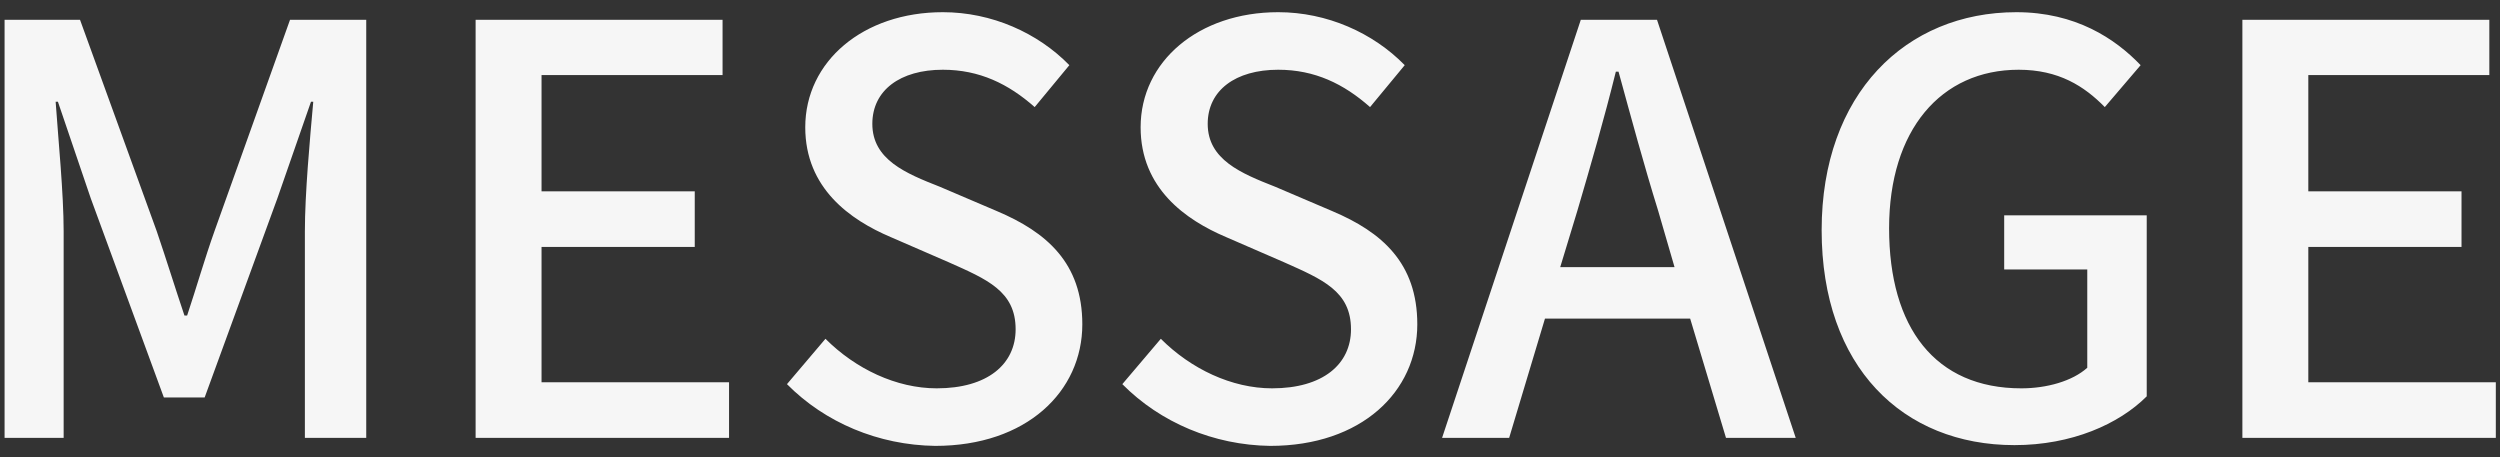 <svg version="1.1" xmlns="http://www.w3.org/2000/svg" xmlns:xlink="http://www.w3.org/1999/xlink" viewBox="0 0 656 120" style="enable-background:new 0 0 656 120">
  <rect x="0" y="0" width="656" height="120" fill="#333333" stroke="none"/>
  <style>
    .st1{fill:#f6f6f6}
  </style>
  <g style="enable-background:new">
    <path class="st1" d="M1.2 5.2H21l20.1 55.4c2.5 7.3 4.8 14.8 7.3 22.2h.7c2.5-7.5 4.6-14.9 7.2-22.2L76.1 5.2h20v109.7H80V60.7c0-9.8 1.3-24 2.2-34h-.6L72.8 52l-19.1 52.3H43L23.8 52l-8.6-25.3h-.6c.7 10 2.1 24.1 2.1 34v54.2H1.2V5.2zM124.8 5.2h64.8v14.5h-47.5v30.5h40.2v14.6h-40.2v35.5h49.2v14.6h-66.5V5.2zM206.5 100.8l10.1-11.9c7.9 7.9 18.6 13 29.2 13 13.3 0 20.7-6.3 20.7-15.5 0-10-7.5-13.1-17.6-17.6l-15.2-6.6c-10.6-4.5-22.4-12.8-22.4-28.8 0-17.3 15.2-30.2 36.1-30.2 12.8 0 24.9 5.4 33.2 13.9l-9.1 11c-6.9-6.1-14.5-9.8-24.1-9.8-11.2 0-18.5 5.4-18.5 14.2 0 9.4 8.8 13 17.7 16.5l15 6.4c13 5.5 22.4 13.6 22.4 29.7 0 17.6-14.6 31.9-38.6 31.9-14.9-.2-28.9-6.1-38.9-16.2zM294.5 100.8l10.1-11.9c7.9 7.9 18.6 13 29.2 13 13.3 0 20.7-6.3 20.7-15.5 0-10-7.5-13.1-17.6-17.6l-15.2-6.6c-10.6-4.5-22.4-12.8-22.4-28.8 0-17.3 15.2-30.2 36.1-30.2 12.8 0 24.9 5.4 33.2 13.9l-9.1 11c-6.9-6.1-14.5-9.8-24.1-9.8-11.2 0-18.5 5.4-18.5 14.2 0 9.4 8.8 13 17.7 16.5l15 6.4c13 5.5 22.3 13.6 22.3 29.7 0 17.6-14.6 31.9-38.6 31.9-14.8-.2-28.8-6.1-38.8-16.2zM443.5 83.6h-38.1l-9.4 31.3h-17.6L414.8 5.2h20l36.4 109.7h-18.3l-9.4-31.3zm-4.1-13.5-4.3-14.8c-3.7-11.9-7-24.1-10.4-36.5h-.7c-3.1 12.5-6.6 24.6-10.1 36.5l-4.5 14.8h30zM478 60.4c0-35.8 22.1-57.2 51.1-57.2 15.5 0 25.9 6.9 32.6 13.9l-9.4 11c-5.4-5.5-12.1-9.8-22.6-9.8-20.4 0-34 15.8-34 41.6 0 26.1 12.1 42 34.7 42 6.7 0 13.4-1.9 17.3-5.4V70.7h-21.8V56.5h37.4V104c-7.3 7.3-19.7 12.8-34.7 12.8-29.3 0-50.6-20.5-50.6-56.4zM588.4 5.2h64.8v14.5h-47.5v30.5h40.2v14.6h-40.2v35.5h49.2v14.6h-66.5V5.2z"/>
  </g>
</svg>

